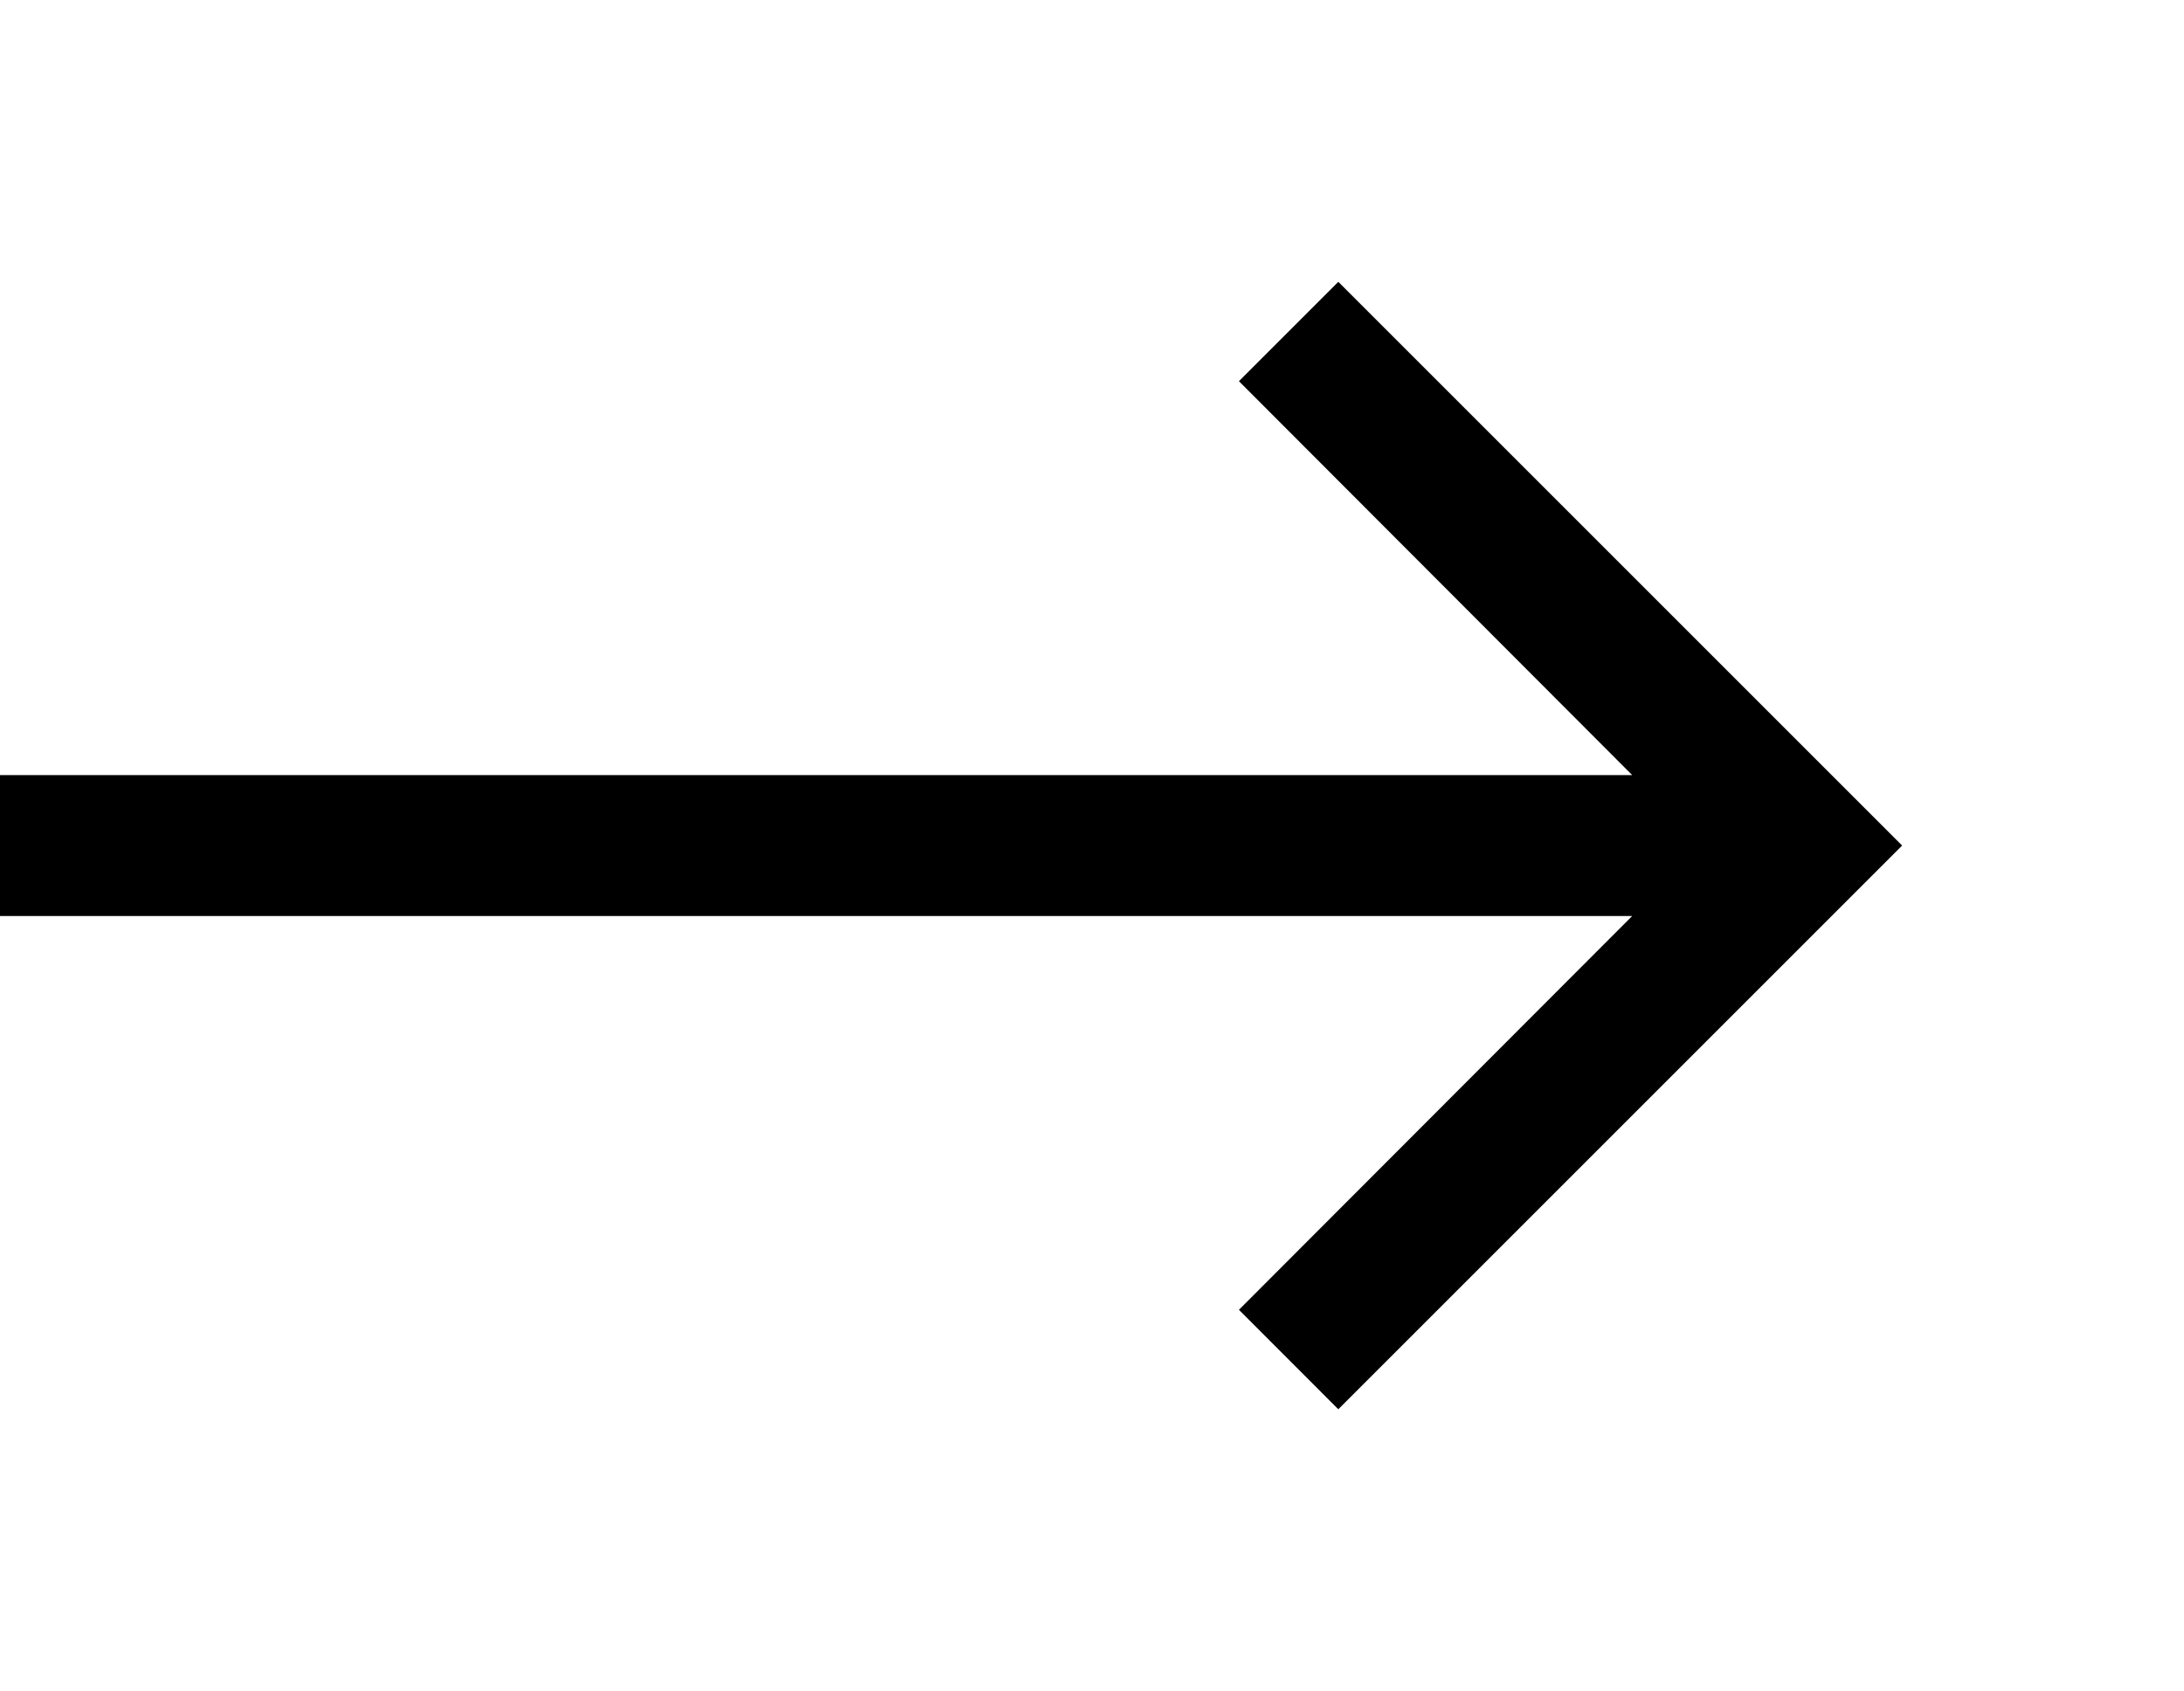 <svg id="Groupe_91" data-name="Groupe 91" xmlns="http://www.w3.org/2000/svg" width="39.298" height="30.434" viewBox="0 0 39.298 30.434">
  <path id="Tracé_3" data-name="Tracé 3" d="M2.081,8,.293,9.788l7.076,7.089H-22v2.536H7.369L.293,26.5,2.081,28.29,12.226,18.145Z" transform="translate(22 -2.928)"/>
  <path id="Tracé_4" data-name="Tracé 4" d="M0,0H30.434V30.434H0Z" transform="translate(8.864)" fill="none"/>
</svg>
